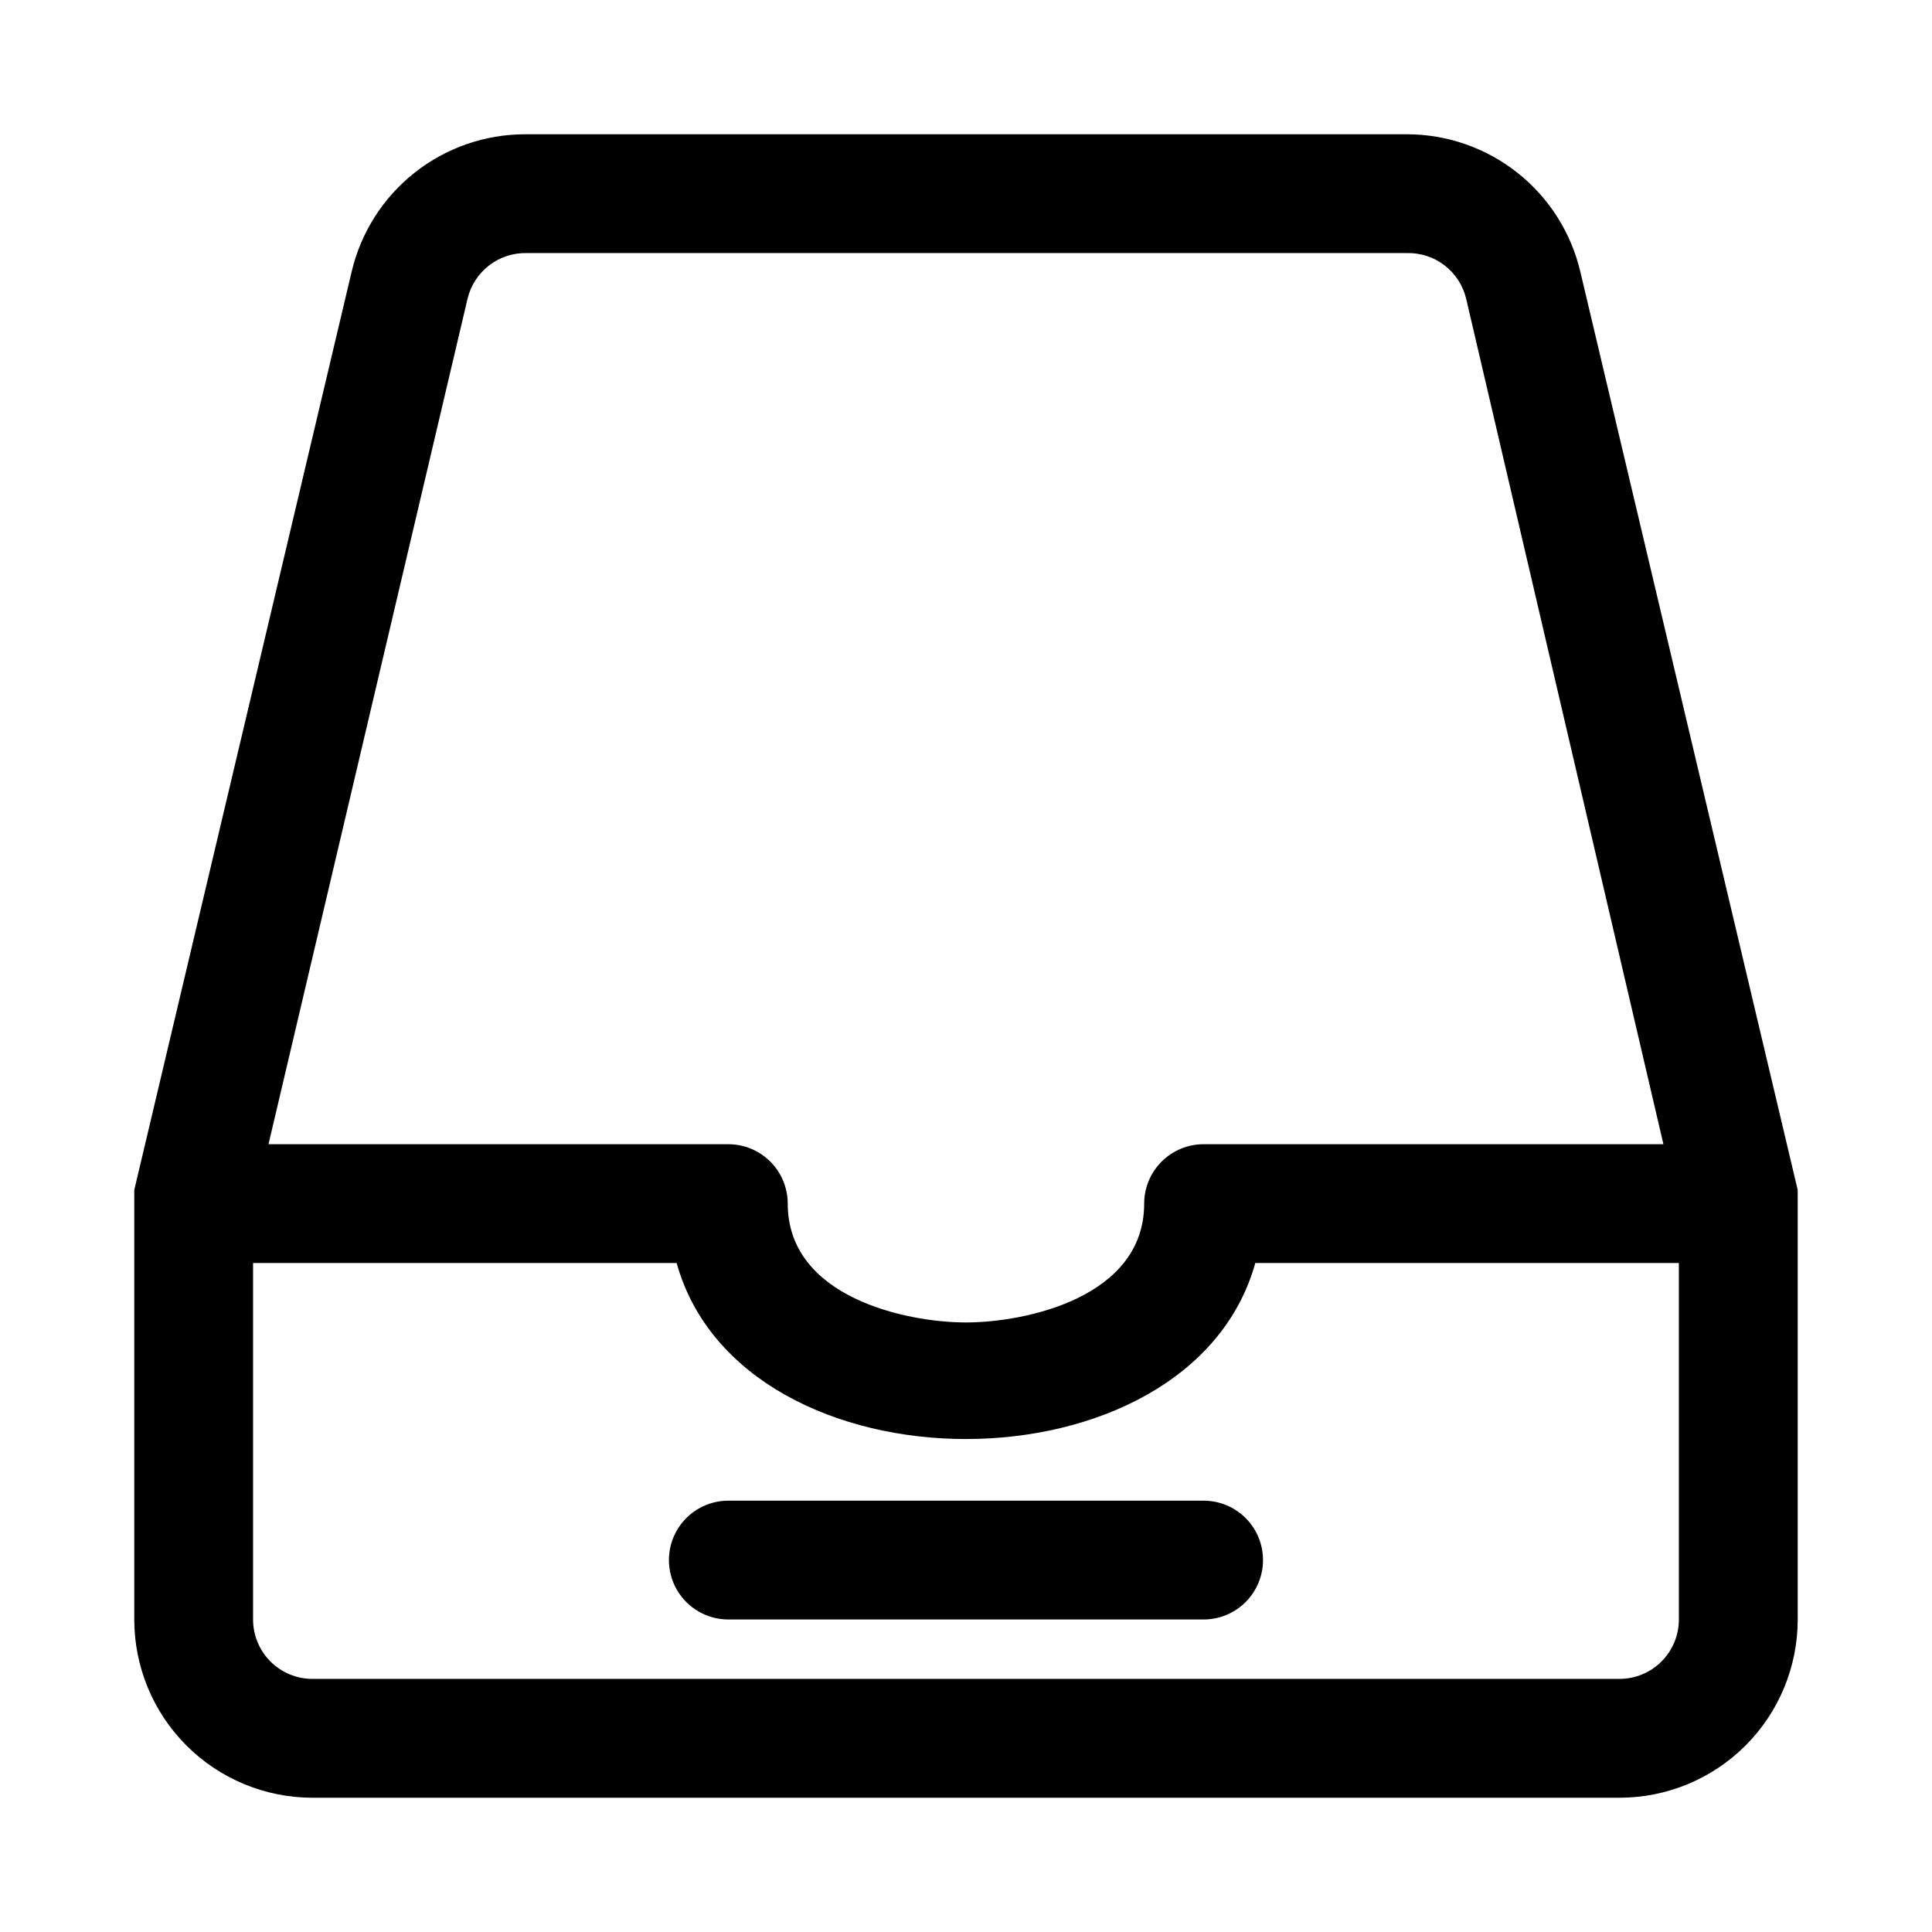 <?xml version="1.0" encoding="UTF-8"?>
<!-- Uploaded to: ICON Repo, www.iconrepo.com, Generator: ICON Repo Mixer Tools -->
<svg fill="#000000" width="800px" height="800px" version="1.1" viewBox="144 144 512 512" xmlns="http://www.w3.org/2000/svg">
 <path d="m620.41 461.24v-1.891l-57.621-243.4c-2.449-10.352-8.32-19.578-16.664-26.176-8.344-6.602-18.672-10.191-29.309-10.191h-233.64c-10.637 0-20.965 3.59-29.309 10.191-8.344 6.598-14.215 15.824-16.664 26.176l-57.621 243.41v1.891 1.73 110.21c0 12.527 4.977 24.539 13.832 33.398 8.859 8.855 20.875 13.832 33.398 13.832h346.37c12.527 0 24.539-4.977 33.398-13.832 8.855-8.859 13.832-20.871 13.832-33.398v-110.21-1.734zm-352.51-238.05c0.832-3.519 2.852-6.648 5.719-8.859 2.867-2.207 6.406-3.359 10.023-3.262h233.17c3.617-0.098 7.156 1.055 10.023 3.262 2.871 2.211 4.887 5.34 5.719 8.859l52.27 224.04h-121.86c-4.176 0-8.184 1.66-11.133 4.613-2.953 2.949-4.613 6.957-4.613 11.133 0 24.875-31.488 31.488-47.23 31.488s-47.23-6.613-47.23-31.488h-0.004c0-4.176-1.656-8.184-4.609-11.133-2.953-2.953-6.957-4.613-11.133-4.613h-121.86zm321.02 349.99c0 4.176-1.656 8.18-4.609 11.133s-6.957 4.609-11.133 4.609h-346.37c-4.176 0-8.18-1.656-11.133-4.609-2.949-2.953-4.609-6.957-4.609-11.133v-94.465h112.25c17.32 62.188 136.03 62.188 153.35 0h112.25zm-110.21-15.742v-0.004c0 4.176-1.66 8.18-4.609 11.133-2.953 2.953-6.961 4.613-11.133 4.613h-125.95c-5.625 0-10.824-3-13.637-7.871s-2.812-10.875 0-15.746 8.012-7.871 13.637-7.871h125.95c4.172 0 8.18 1.66 11.133 4.609 2.949 2.953 4.609 6.957 4.609 11.133z"/>
</svg>